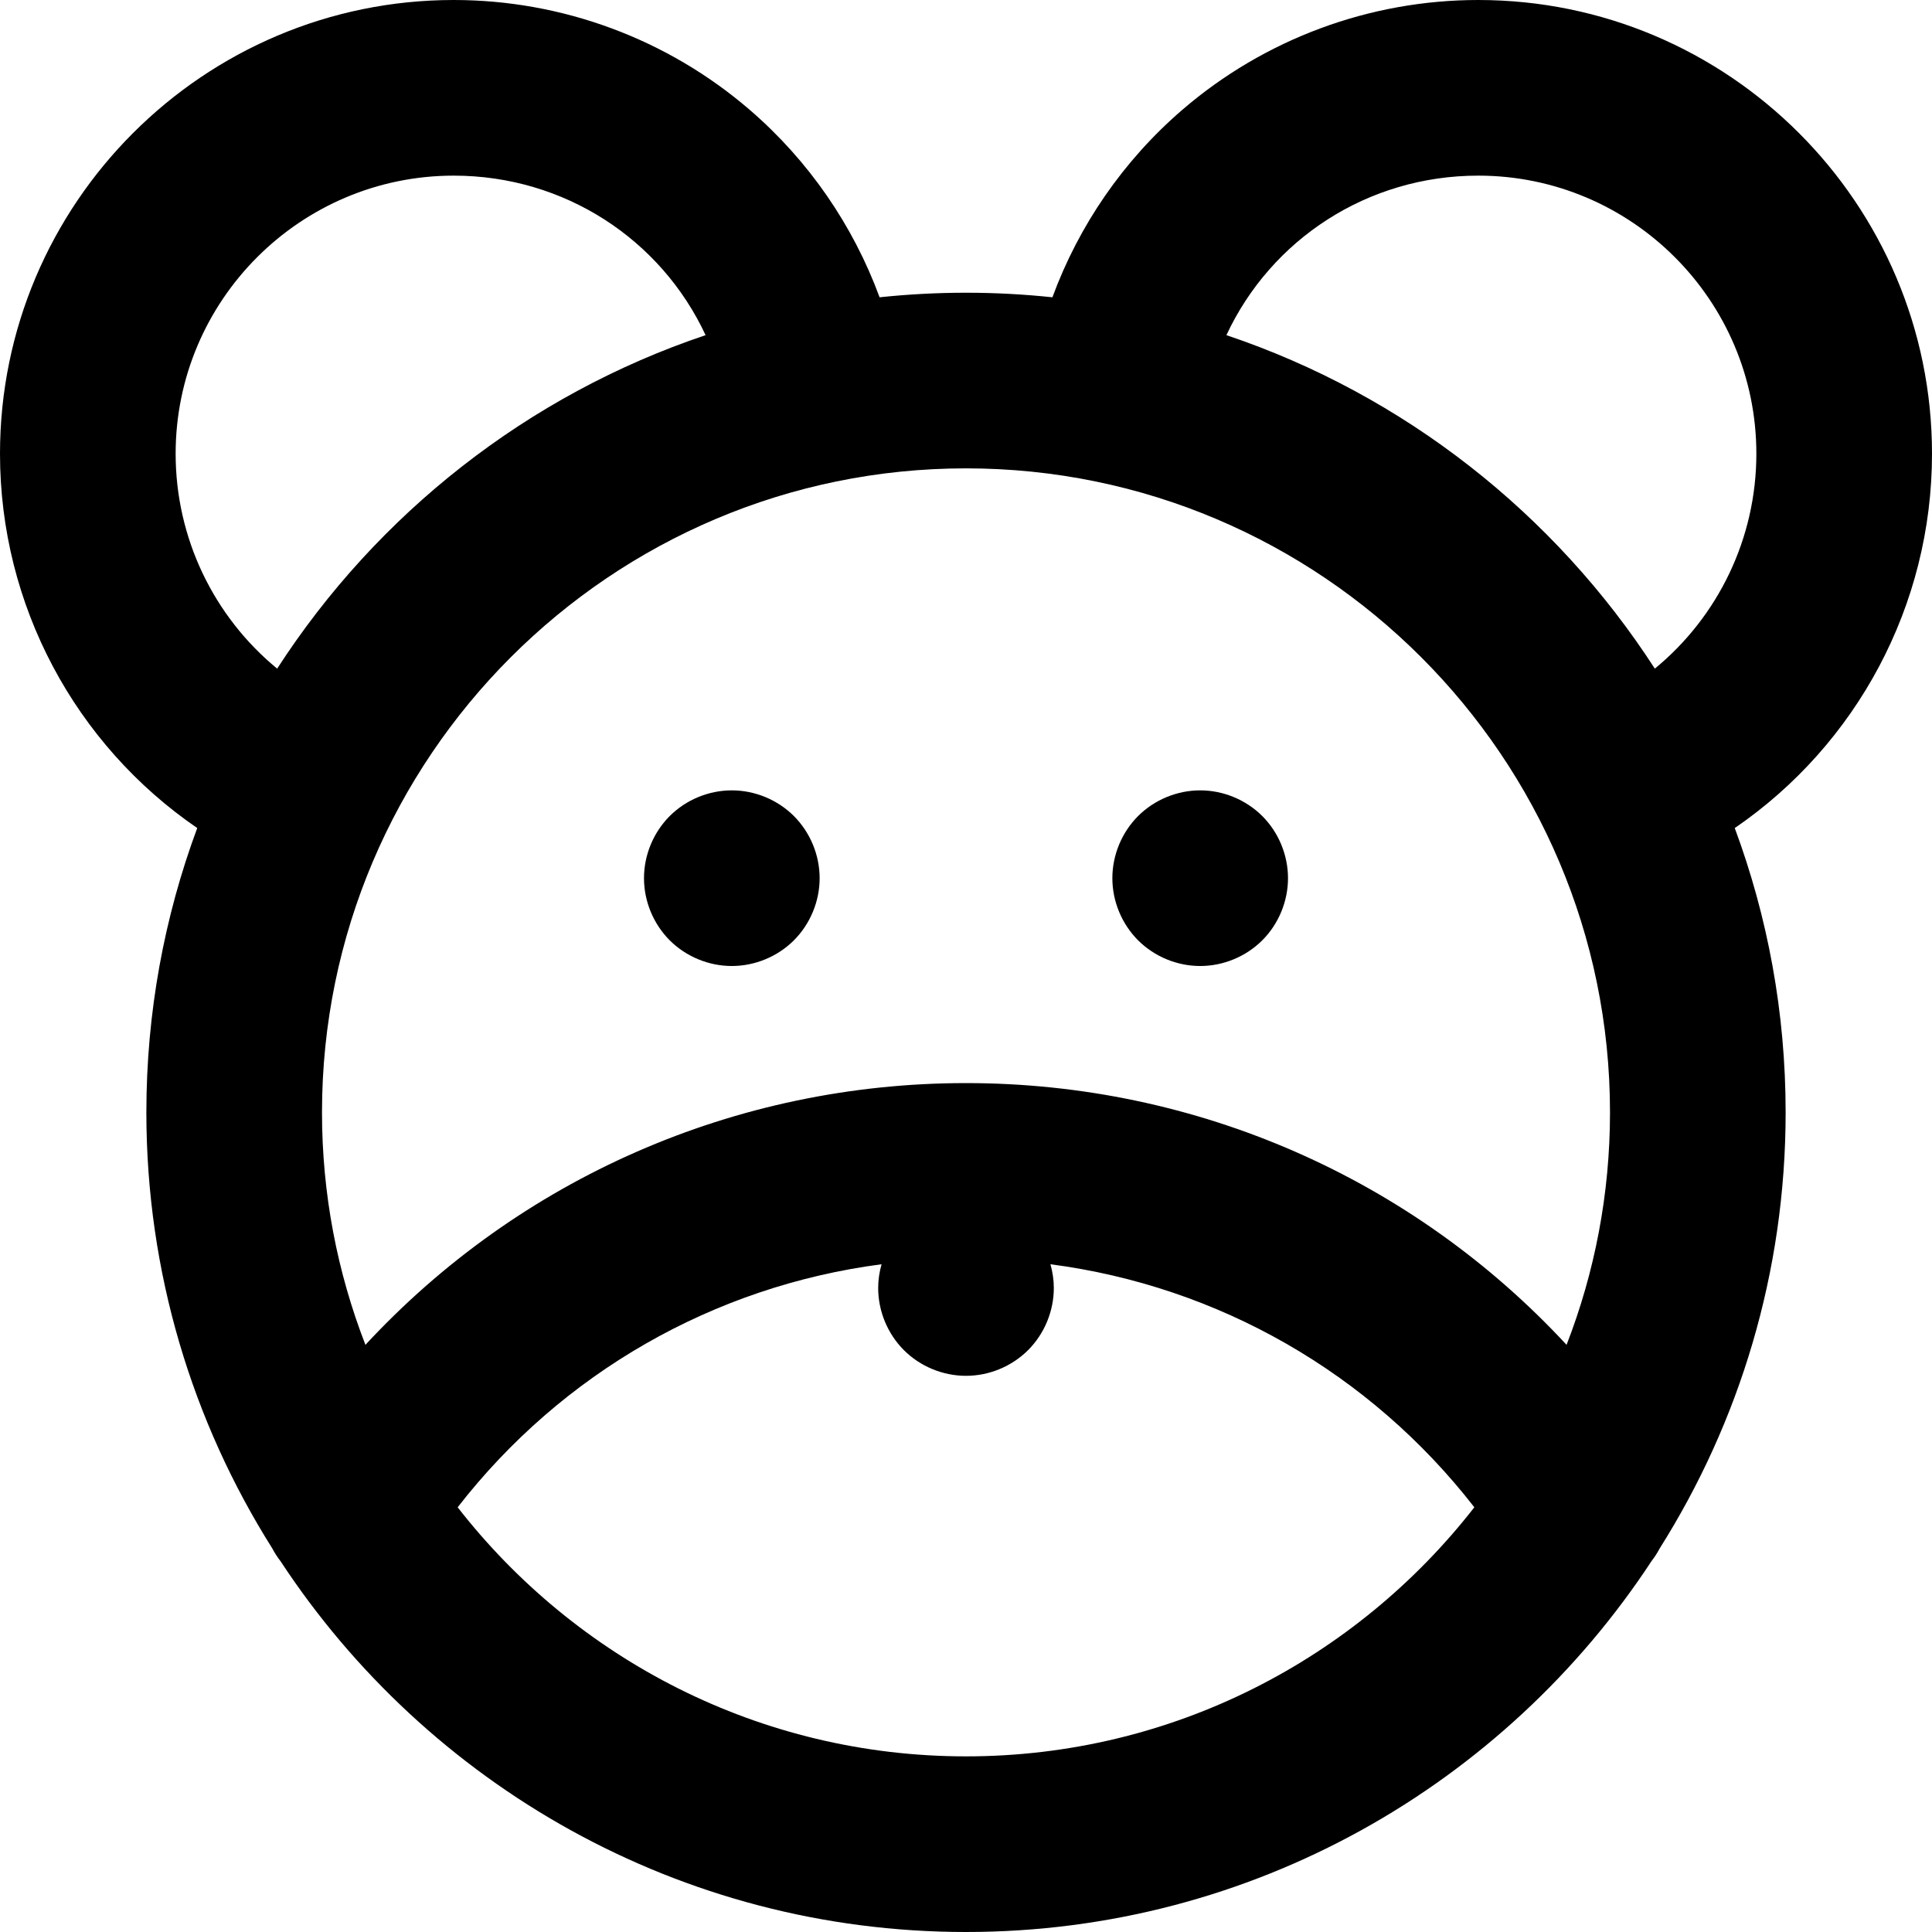 <?xml version="1.0" encoding="iso-8859-1"?>
<!-- Uploaded to: SVG Repo, www.svgrepo.com, Generator: SVG Repo Mixer Tools -->
<svg fill="#000000" height="800px" width="800px" version="1.1" id="Layer_1" xmlns="http://www.w3.org/2000/svg" xmlns:xlink="http://www.w3.org/1999/xlink" 
	 viewBox="0 0 512 512" xml:space="preserve">
<g>
	<g>
		<path d="M210.399,216.266c-4.343-4.329-10.332-6.811-16.46-6.811s-12.133,2.482-16.462,6.811
			c-4.329,4.344-6.811,10.333-6.811,16.462s2.482,12.117,6.811,16.462c4.343,4.329,10.333,6.811,16.462,6.811
			s12.117-2.482,16.46-6.811c4.329-4.344,6.813-10.333,6.813-16.462S214.728,220.61,210.399,216.266z"/>
	</g>
</g>
<g>
	<g>
		<path d="M334.521,216.266c-4.343-4.329-10.332-6.811-16.46-6.811s-12.119,2.482-16.462,6.811
			c-4.329,4.344-6.811,10.333-6.811,16.462s2.482,12.117,6.811,16.462c4.343,4.329,10.333,6.811,16.462,6.811
			s12.117-2.482,16.46-6.811c4.329-4.329,6.813-10.333,6.813-16.462S338.849,220.594,334.521,216.266z"/>
	</g>
</g>
<g>
	<g>
		<path d="M512,120.242C512,53.94,458.058,0,391.758,0c-28.807,0-56.675,10.347-78.473,29.134
			C297.688,42.578,285.91,59.732,278.9,78.783c-7.528-0.793-15.168-1.207-22.9-1.207c-7.733,0-15.372,0.414-22.9,1.206
			c-7.011-19.051-18.787-36.203-34.385-49.648C176.918,10.347,149.049,0,120.242,0C53.942,0,0,53.942,0,120.242
			c0,40.177,19.943,77.058,52.269,99.202c-8.712,23.482-13.481,48.867-13.481,75.343c0,42.425,12.237,82.038,33.348,115.521
			c0.63,1.202,1.375,2.351,2.217,3.438C113.206,472.875,180.115,512,256,512c75.92,0,142.854-39.16,181.699-98.332
			c0.807-1.052,1.525-2.154,2.132-3.311c21.132-33.493,33.381-73.126,33.381-115.569c0-26.477-4.769-51.861-13.483-75.343
			C492.058,197.303,512,160.422,512,120.242z M73.452,177.195c-16.77-13.784-26.906-34.531-26.906-56.953
			c0-40.636,33.061-73.697,73.697-73.697c29.373,0,54.924,16.919,66.745,42.274C139.894,104.64,99.959,136.189,73.452,177.195z
			 M256,465.455c-54.697,0-103.461-25.868-134.715-66.009c27.673-35.61,67.893-58.596,112.337-64.406
			c-0.576,2.04-0.895,4.158-0.895,6.294c0,6.128,2.482,12.133,6.811,16.462c4.329,4.329,10.333,6.811,16.462,6.811
			c6.128,0,12.117-2.482,16.46-6.811c4.329-4.344,6.813-10.333,6.813-16.462c0-2.138-0.32-4.254-0.897-6.294
			c44.448,5.81,84.668,28.796,112.339,64.406C359.461,439.586,310.697,465.455,256,465.455z M415.156,356.395
			C374.424,312.432,317.235,287.03,256,287.03c-61.234,0-118.424,25.401-159.156,69.365c-7.426-19.121-11.511-39.896-11.511-61.608
			c0-94.106,76.561-170.667,170.667-170.667s170.667,76.561,170.667,170.667C426.667,316.5,422.582,337.275,415.156,356.395z
			 M438.548,177.194c-26.508-41.007-66.442-72.555-113.537-88.376c11.823-25.353,37.373-42.273,66.746-42.273
			c40.636,0,73.697,33.061,73.697,73.697C465.455,142.666,455.319,163.413,438.548,177.194z"/>
	</g>
</g>
</svg>